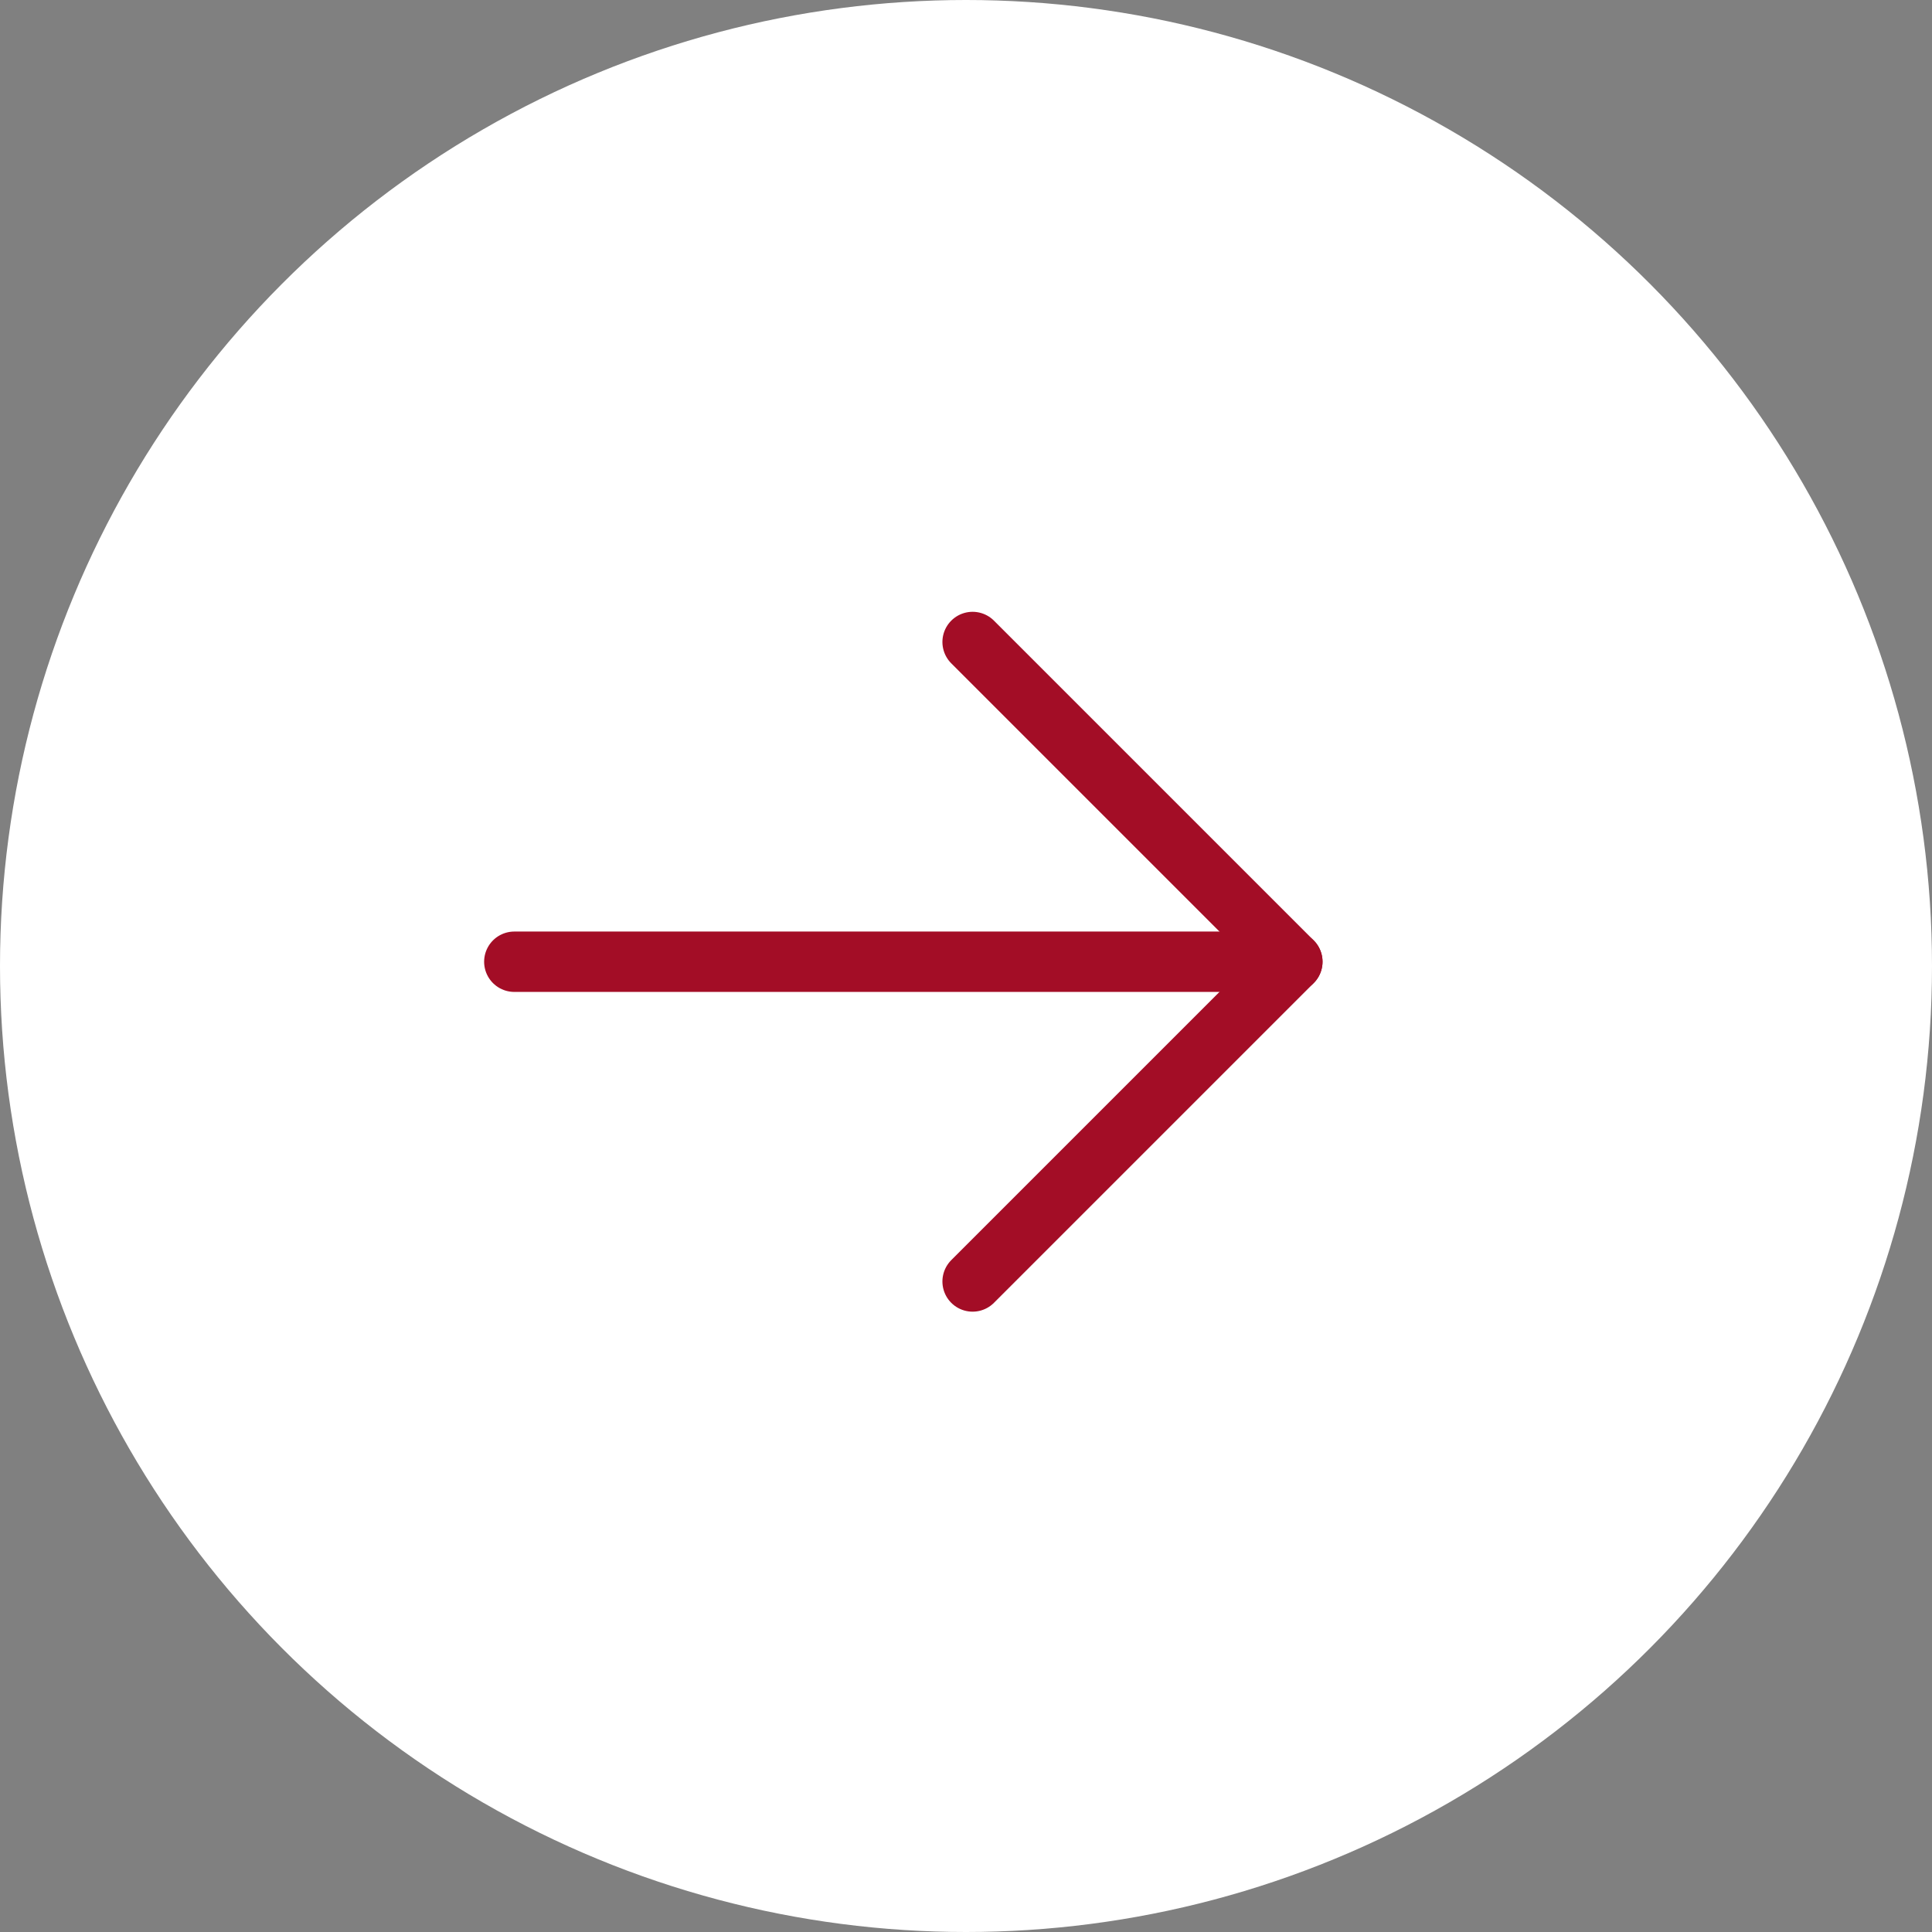 <svg xmlns="http://www.w3.org/2000/svg" width="48" height="48" viewBox="0 0 48 48">
  <rect x="0" y="0" width="48" height="48" fill="#808080" stroke="none"/>
  <g id="Group_156764" data-name="Group 156764" transform="translate(-0.193)">
    <circle id="Ellipse_20" data-name="Ellipse 20" cx="24" cy="24" r="24" transform="translate(0.193)" fill="#ffffff"/>
    <g id="Icon_feather-arrow-right" data-name="Icon feather-arrow-right" transform="translate(12.971 15.95)">
      <path id="Path_259" data-name="Path 259" d="M0,0H19.33" transform="translate(0 7.944)" fill="none" stroke="#A30D26" stroke-linecap="round" stroke-linejoin="round" stroke-width="1.5"/>
      <path id="Path_260" data-name="Path 260" d="M0,0,7.944,7.944,0,15.888" transform="translate(11.386 0)" fill="none" stroke="#A30D26" stroke-linecap="round" stroke-linejoin="round" stroke-width="1.5"/>
    </g>
  </g>
</svg>
